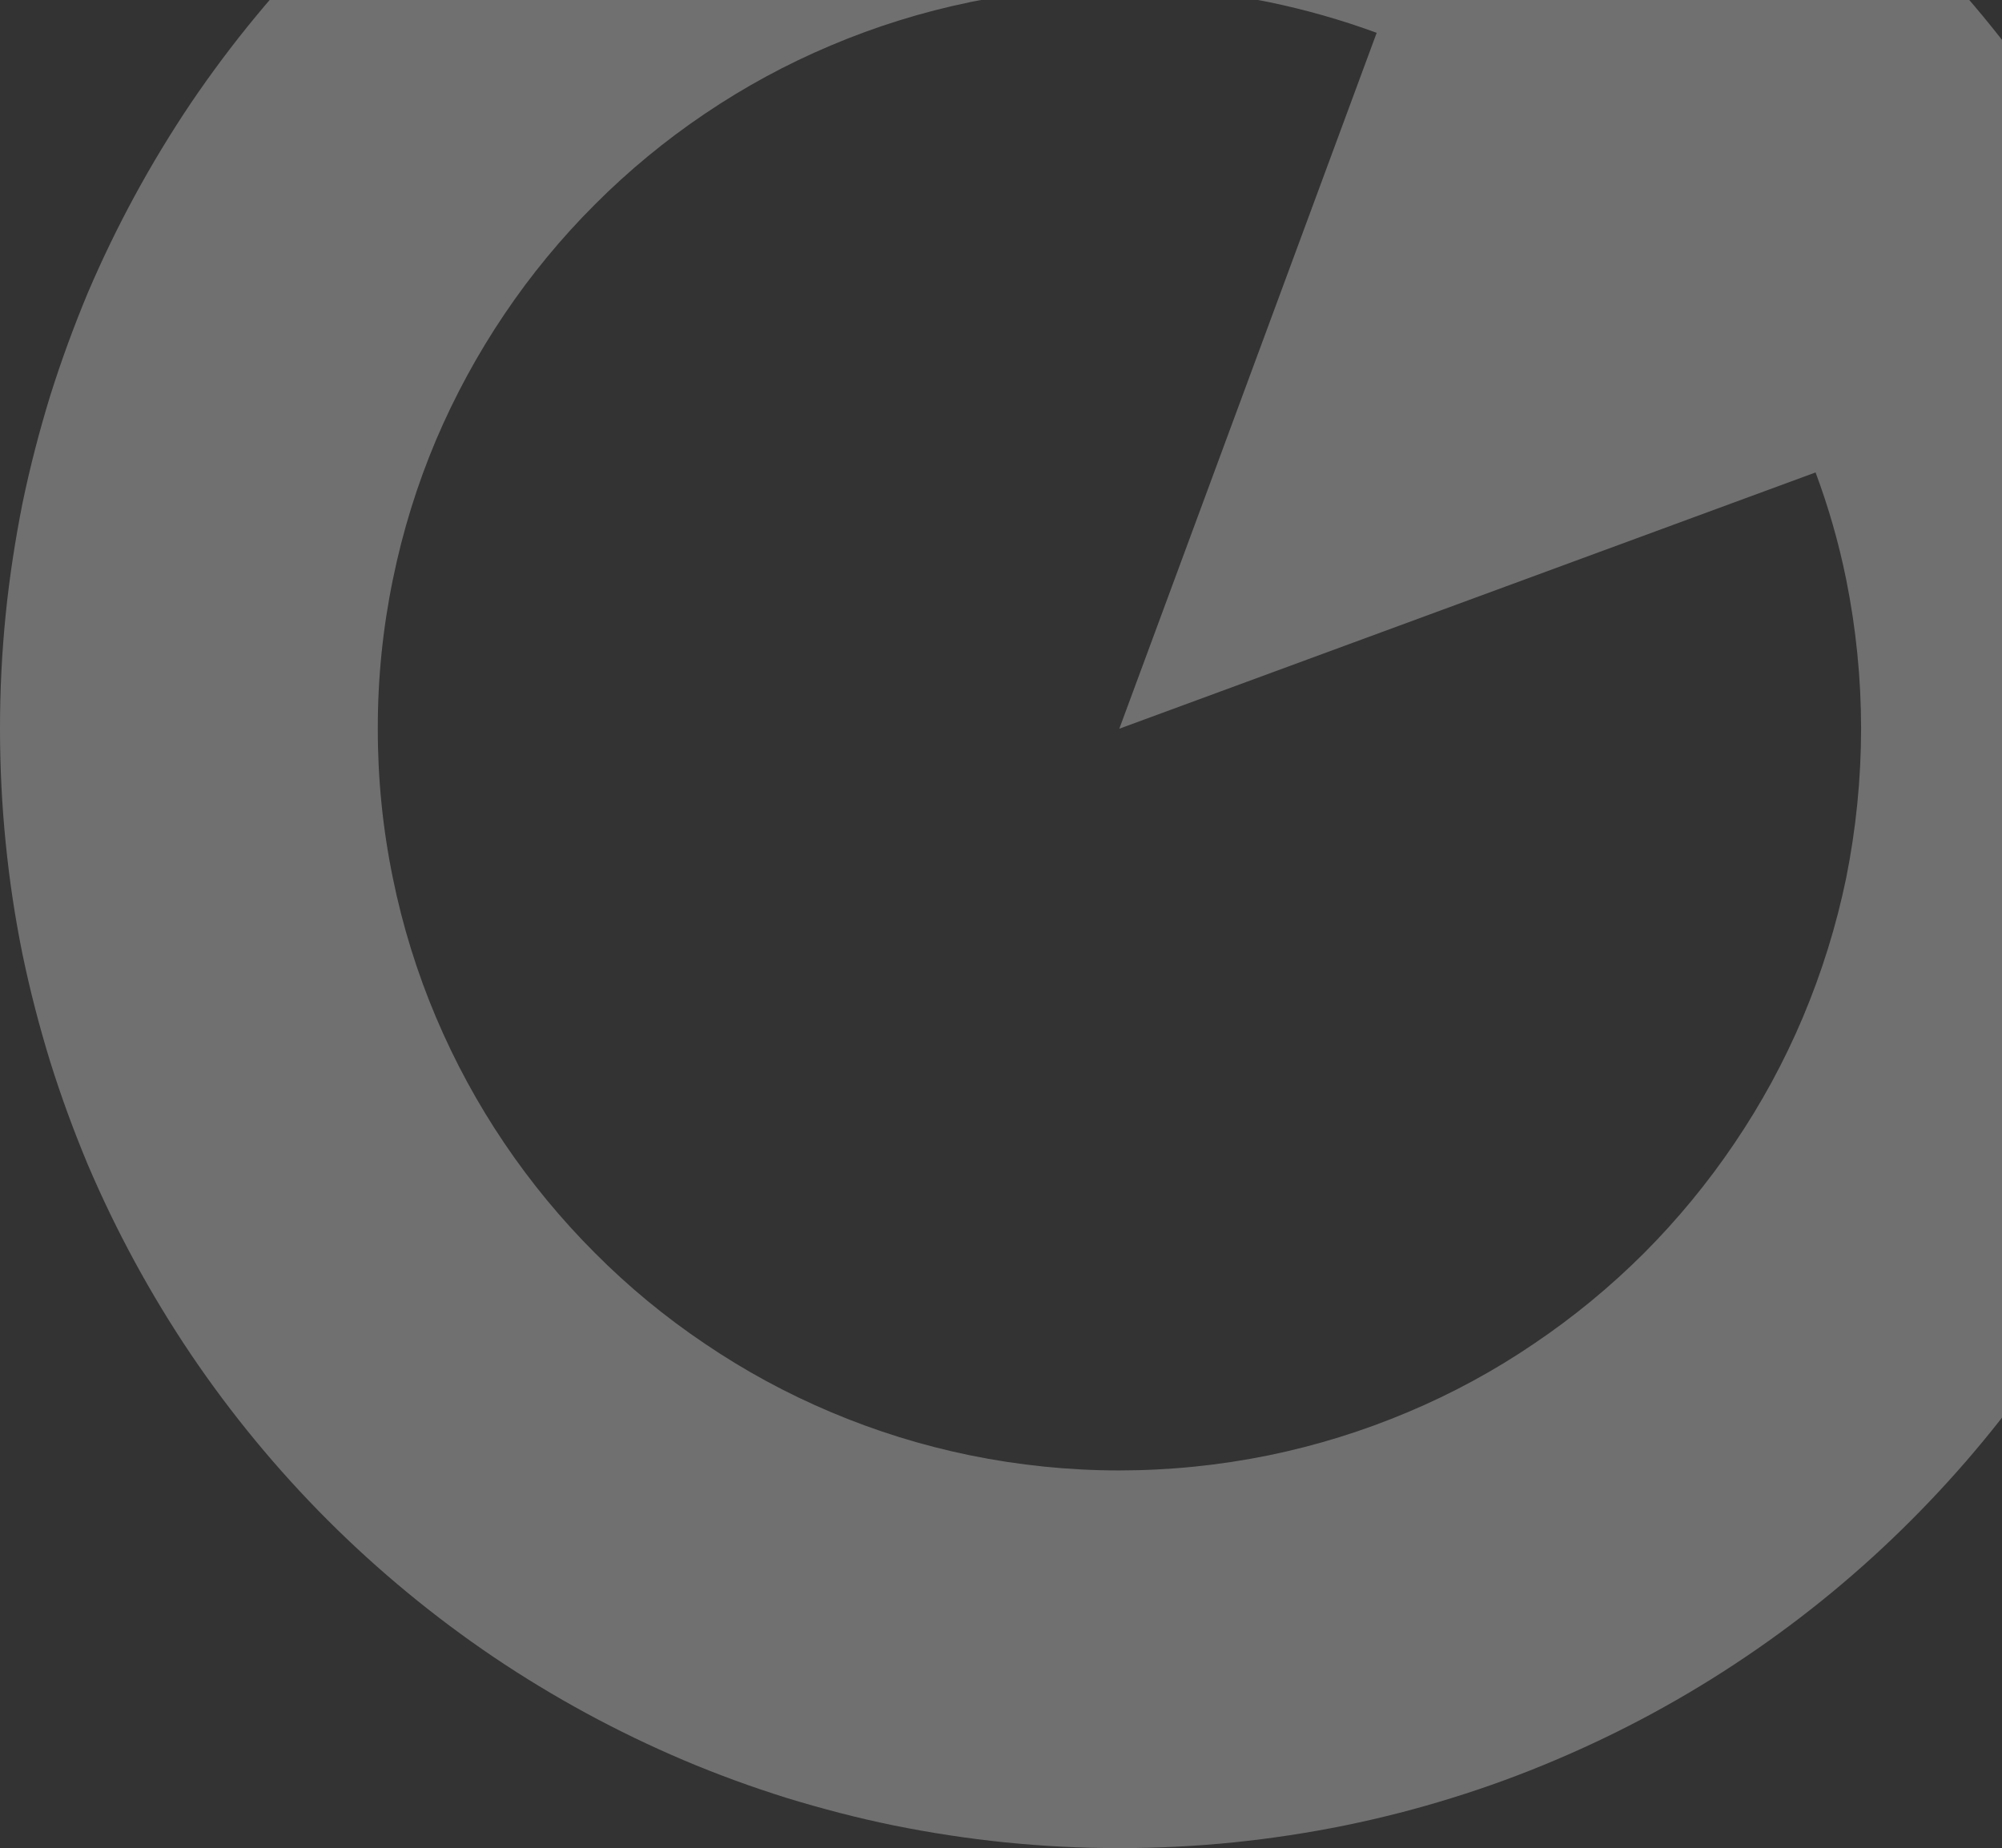 <svg xmlns="http://www.w3.org/2000/svg" width="1368" height="1263" viewBox="0 0 1368 1263" fill="none">
<rect x="0" y="0" width="1368" height="1263" fill="#333333" stroke="none"/>
<path d="M1526.07 419.841C1523.48 394.323 1519.57 368.975 1514.34 343.861C1509.37 319.129 1503.12 294.673 1495.62 270.6C1491.82 258.213 1487.57 245.911 1483.11 233.672L1484.85 233.077L1481.6 229.869C1478.01 219.861 1473.97 210.024 1469.74 200.271C1450.56 154.759 1426.99 111.224 1399.35 70.28C1371.86 29.677 1340.56 -8.207 1305.9 -42.904C1271.25 -77.623 1233.32 -108.92 1192.68 -136.371C1151.71 -164.014 1108.2 -187.641 1062.69 -206.891C1053.78 -210.695 1044.65 -214.307 1035.49 -217.77L1031.13 -222.104L1030.26 -219.725C1017.85 -224.357 1005.13 -228.649 992.527 -232.622C968.496 -240.058 943.68 -246.369 919.096 -251.489C893.961 -256.589 868.506 -260.456 842.946 -263.069C817.003 -265.683 790.932 -266.979 764.862 -267C738.77 -267 712.7 -265.683 686.757 -263.069C661.302 -260.456 635.848 -256.589 610.713 -251.489C586.172 -246.433 561.461 -240.058 537.388 -232.622C513.803 -225.228 490.07 -216.644 467.123 -206.891C421.696 -187.577 378.203 -163.95 337.238 -136.393C296.613 -108.899 258.687 -77.601 223.99 -42.904C189.335 -8.229 158.059 29.677 130.565 70.28C102.986 111.266 79.338 154.781 59.96 200.229C50.399 223.176 41.709 246.888 34.294 270.494C26.921 294.524 20.483 319.214 15.383 343.861C10.411 368.933 6.481 394.281 3.91 419.735C1.296 445.763 -0.021 471.897 0 498.053C0 524.166 1.296 550.257 3.91 576.243C6.459 601.697 10.263 627.088 15.383 652.181C20.483 676.87 26.921 701.56 34.294 725.548C41.709 749.26 50.399 772.908 59.96 795.813C79.317 841.261 102.965 884.775 130.565 925.74C158.038 966.365 189.314 1004.27 223.99 1038.97C258.687 1073.64 296.613 1104.92 337.238 1132.41C378.182 1159.99 421.675 1183.6 467.123 1202.91C490.07 1212.64 513.782 1221.29 537.388 1228.68C561.44 1236.04 586.129 1242.5 610.713 1247.51C635.848 1252.59 661.302 1256.48 686.757 1259.09H686.842C712.763 1261.72 738.813 1263.04 764.883 1263C791.039 1263.04 817.173 1261.72 843.201 1259.07C868.634 1256.45 894.088 1252.59 919.139 1247.49C943.913 1242.43 968.412 1236.14 992.57 1228.6C1016.37 1221.21 1039.78 1212.64 1062.71 1202.89C1108.22 1183.66 1151.75 1160.06 1192.7 1132.39C1233.37 1104.98 1271.29 1073.69 1305.93 1038.95C1340.6 1004.27 1371.9 966.365 1399.37 925.719C1427.01 884.775 1450.68 841.261 1470 795.792C1479.56 772.887 1488.25 749.239 1495.64 725.527C1503.14 701.411 1509.39 676.913 1514.36 652.159C1519.59 627.066 1523.5 601.718 1526.09 576.222C1528.7 550.236 1530.02 524.144 1530 498.031C1530 471.918 1528.7 445.805 1526.09 419.82L1526.07 419.841ZM1261.5 600.146C1254.76 632.761 1244.84 664.632 1231.9 695.334C1219.17 725.484 1203.49 754.317 1185.13 781.407C1166.97 808.306 1146.29 833.421 1123.37 856.41C1100.38 879.357 1075.22 900.073 1048.28 918.24C1021.19 936.661 992.315 952.321 962.122 965.026C931.484 977.966 899.634 987.867 867.04 994.56C833.406 1001.42 799.155 1004.89 764.82 1004.91C730.548 1004.91 696.361 1001.42 662.79 994.56C630.196 987.889 598.347 977.987 567.708 965.026C537.515 952.299 508.662 936.64 481.571 918.24C454.63 900.137 429.536 879.421 406.632 856.41C383.642 833.442 362.905 808.327 344.717 781.407C326.359 754.274 310.7 725.399 297.93 695.228C284.97 664.61 275.111 632.803 268.482 600.231C261.555 566.618 258.113 532.367 258.155 498.031C258.092 463.717 261.555 429.487 268.482 395.874C275.132 363.26 284.991 331.41 297.93 300.75C310.743 270.642 326.402 241.81 344.717 214.677C362.884 187.714 383.621 162.579 406.632 139.61C429.558 116.642 454.651 95.926 481.571 77.78C508.683 59.444 537.537 43.785 567.708 31.079C598.347 18.097 630.196 8.195 662.79 1.481H662.556C696.212 -5.339 730.463 -8.76 764.82 -8.739L766.349 -8.781C800.175 -8.781 833.916 -5.339 867.062 1.439C892.091 6.602 916.695 13.614 940.705 22.431L764.841 498.01L1240.61 322.868C1249.47 346.602 1256.46 371.015 1261.5 395.853C1268.28 429.488 1271.7 463.717 1271.72 498.01C1271.67 532.303 1268.25 566.533 1261.5 600.146Z" fill="white" fill-opacity="0.3"/>
</svg>